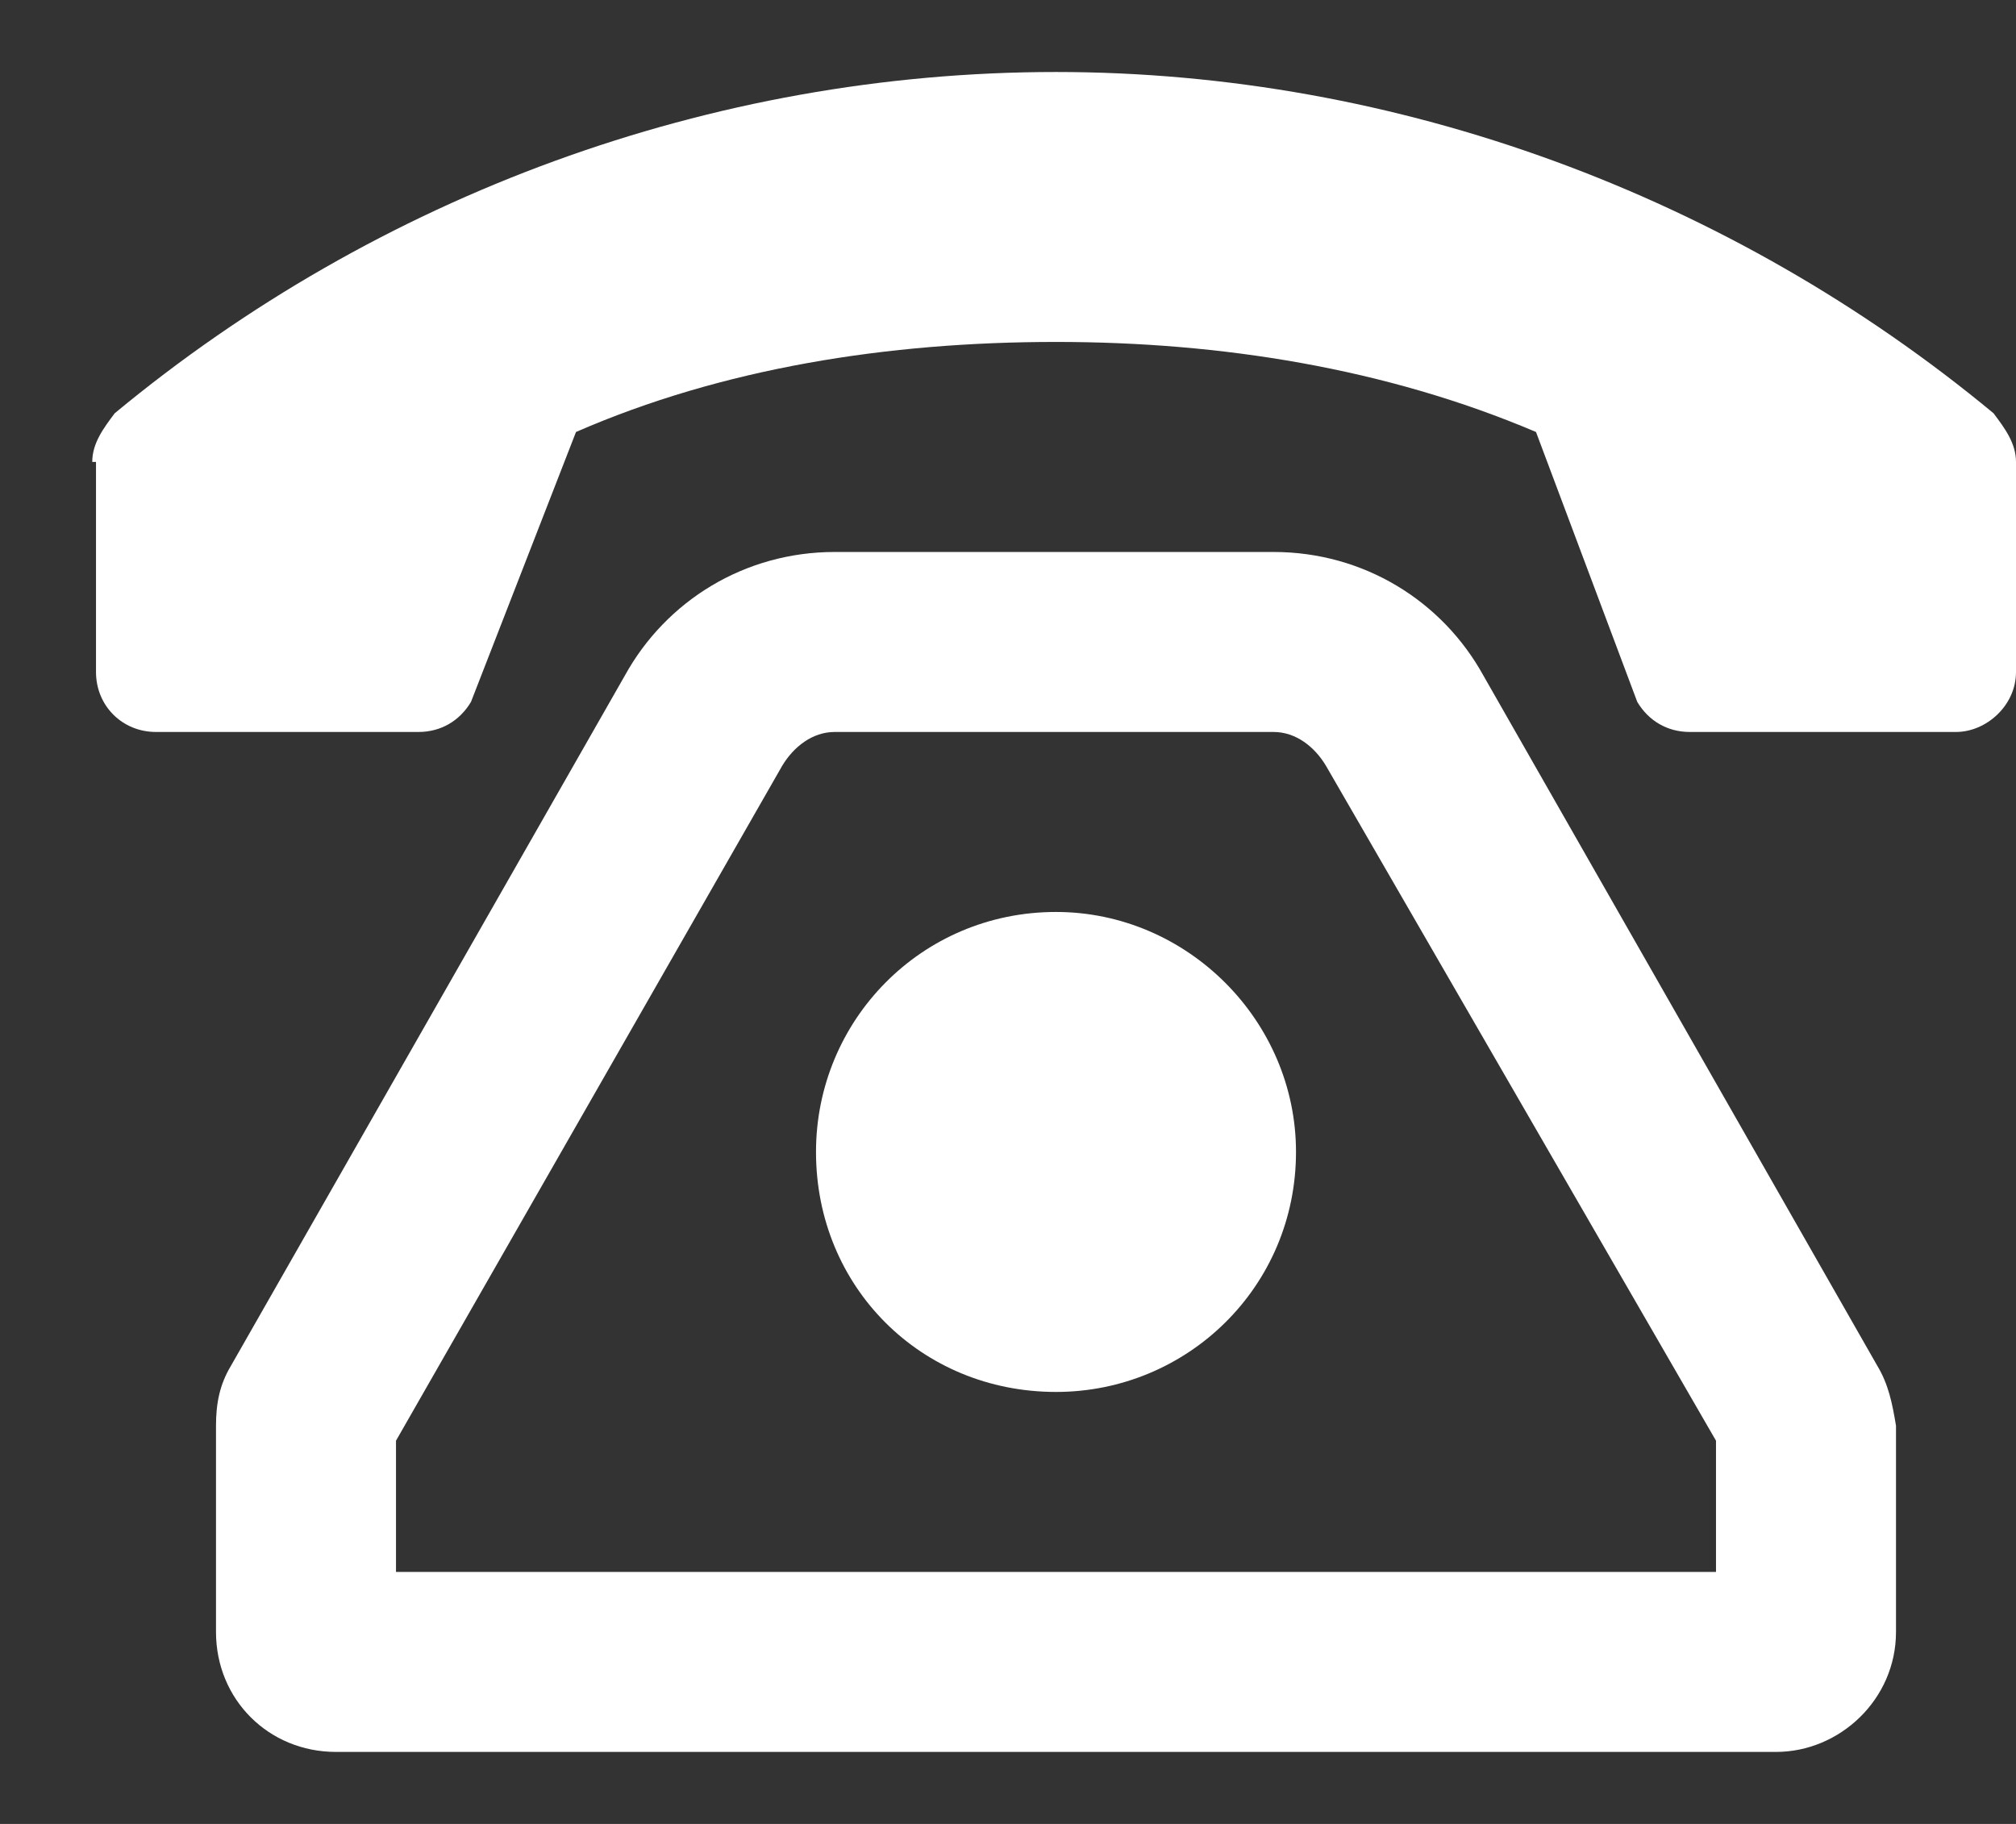 <svg width="21" height="19" viewBox="0 0 21 19" fill="none" xmlns="http://www.w3.org/2000/svg">
<rect x="0" y="0" width="21" height="19" fill="#333333" stroke="none"/>
<path d="M15.453 7.039C15.023 6.258 14.203 5.75 13.266 5.75H8.695C7.758 5.75 6.938 6.258 6.508 7.039L2.406 14.227C2.289 14.422 2.25 14.617 2.25 14.852V17C2.25 17.703 2.797 18.25 3.5 18.25H18.5C19.164 18.25 19.75 17.703 19.75 17V14.852C19.711 14.617 19.672 14.422 19.555 14.227L15.453 7.039ZM17.875 16.375H4.125V15.008L8.148 7.977C8.266 7.781 8.461 7.625 8.695 7.625H13.266C13.5 7.625 13.695 7.781 13.812 7.977L17.875 15.008V16.375ZM11 9.5C9.594 9.5 8.5 10.633 8.5 12C8.5 13.406 9.594 14.5 11 14.5C12.367 14.5 13.5 13.406 13.5 12C13.5 10.633 12.367 9.5 11 9.5ZM20.766 4.305C18.031 2.039 14.555 0.75 11 0.75C7.406 0.75 3.93 2.039 1.195 4.305C1.078 4.461 0.961 4.617 0.961 4.812H1V7C1 7.352 1.273 7.625 1.625 7.625H4.359C4.594 7.625 4.789 7.508 4.906 7.312L6 4.5C7.523 3.836 9.242 3.562 11 3.562C12.719 3.562 14.438 3.836 16 4.5L17.055 7.312C17.172 7.508 17.367 7.625 17.602 7.625H20.375C20.688 7.625 21 7.352 21 7V4.812C21 4.617 20.883 4.461 20.766 4.305Z" fill="white"/>
</svg>

